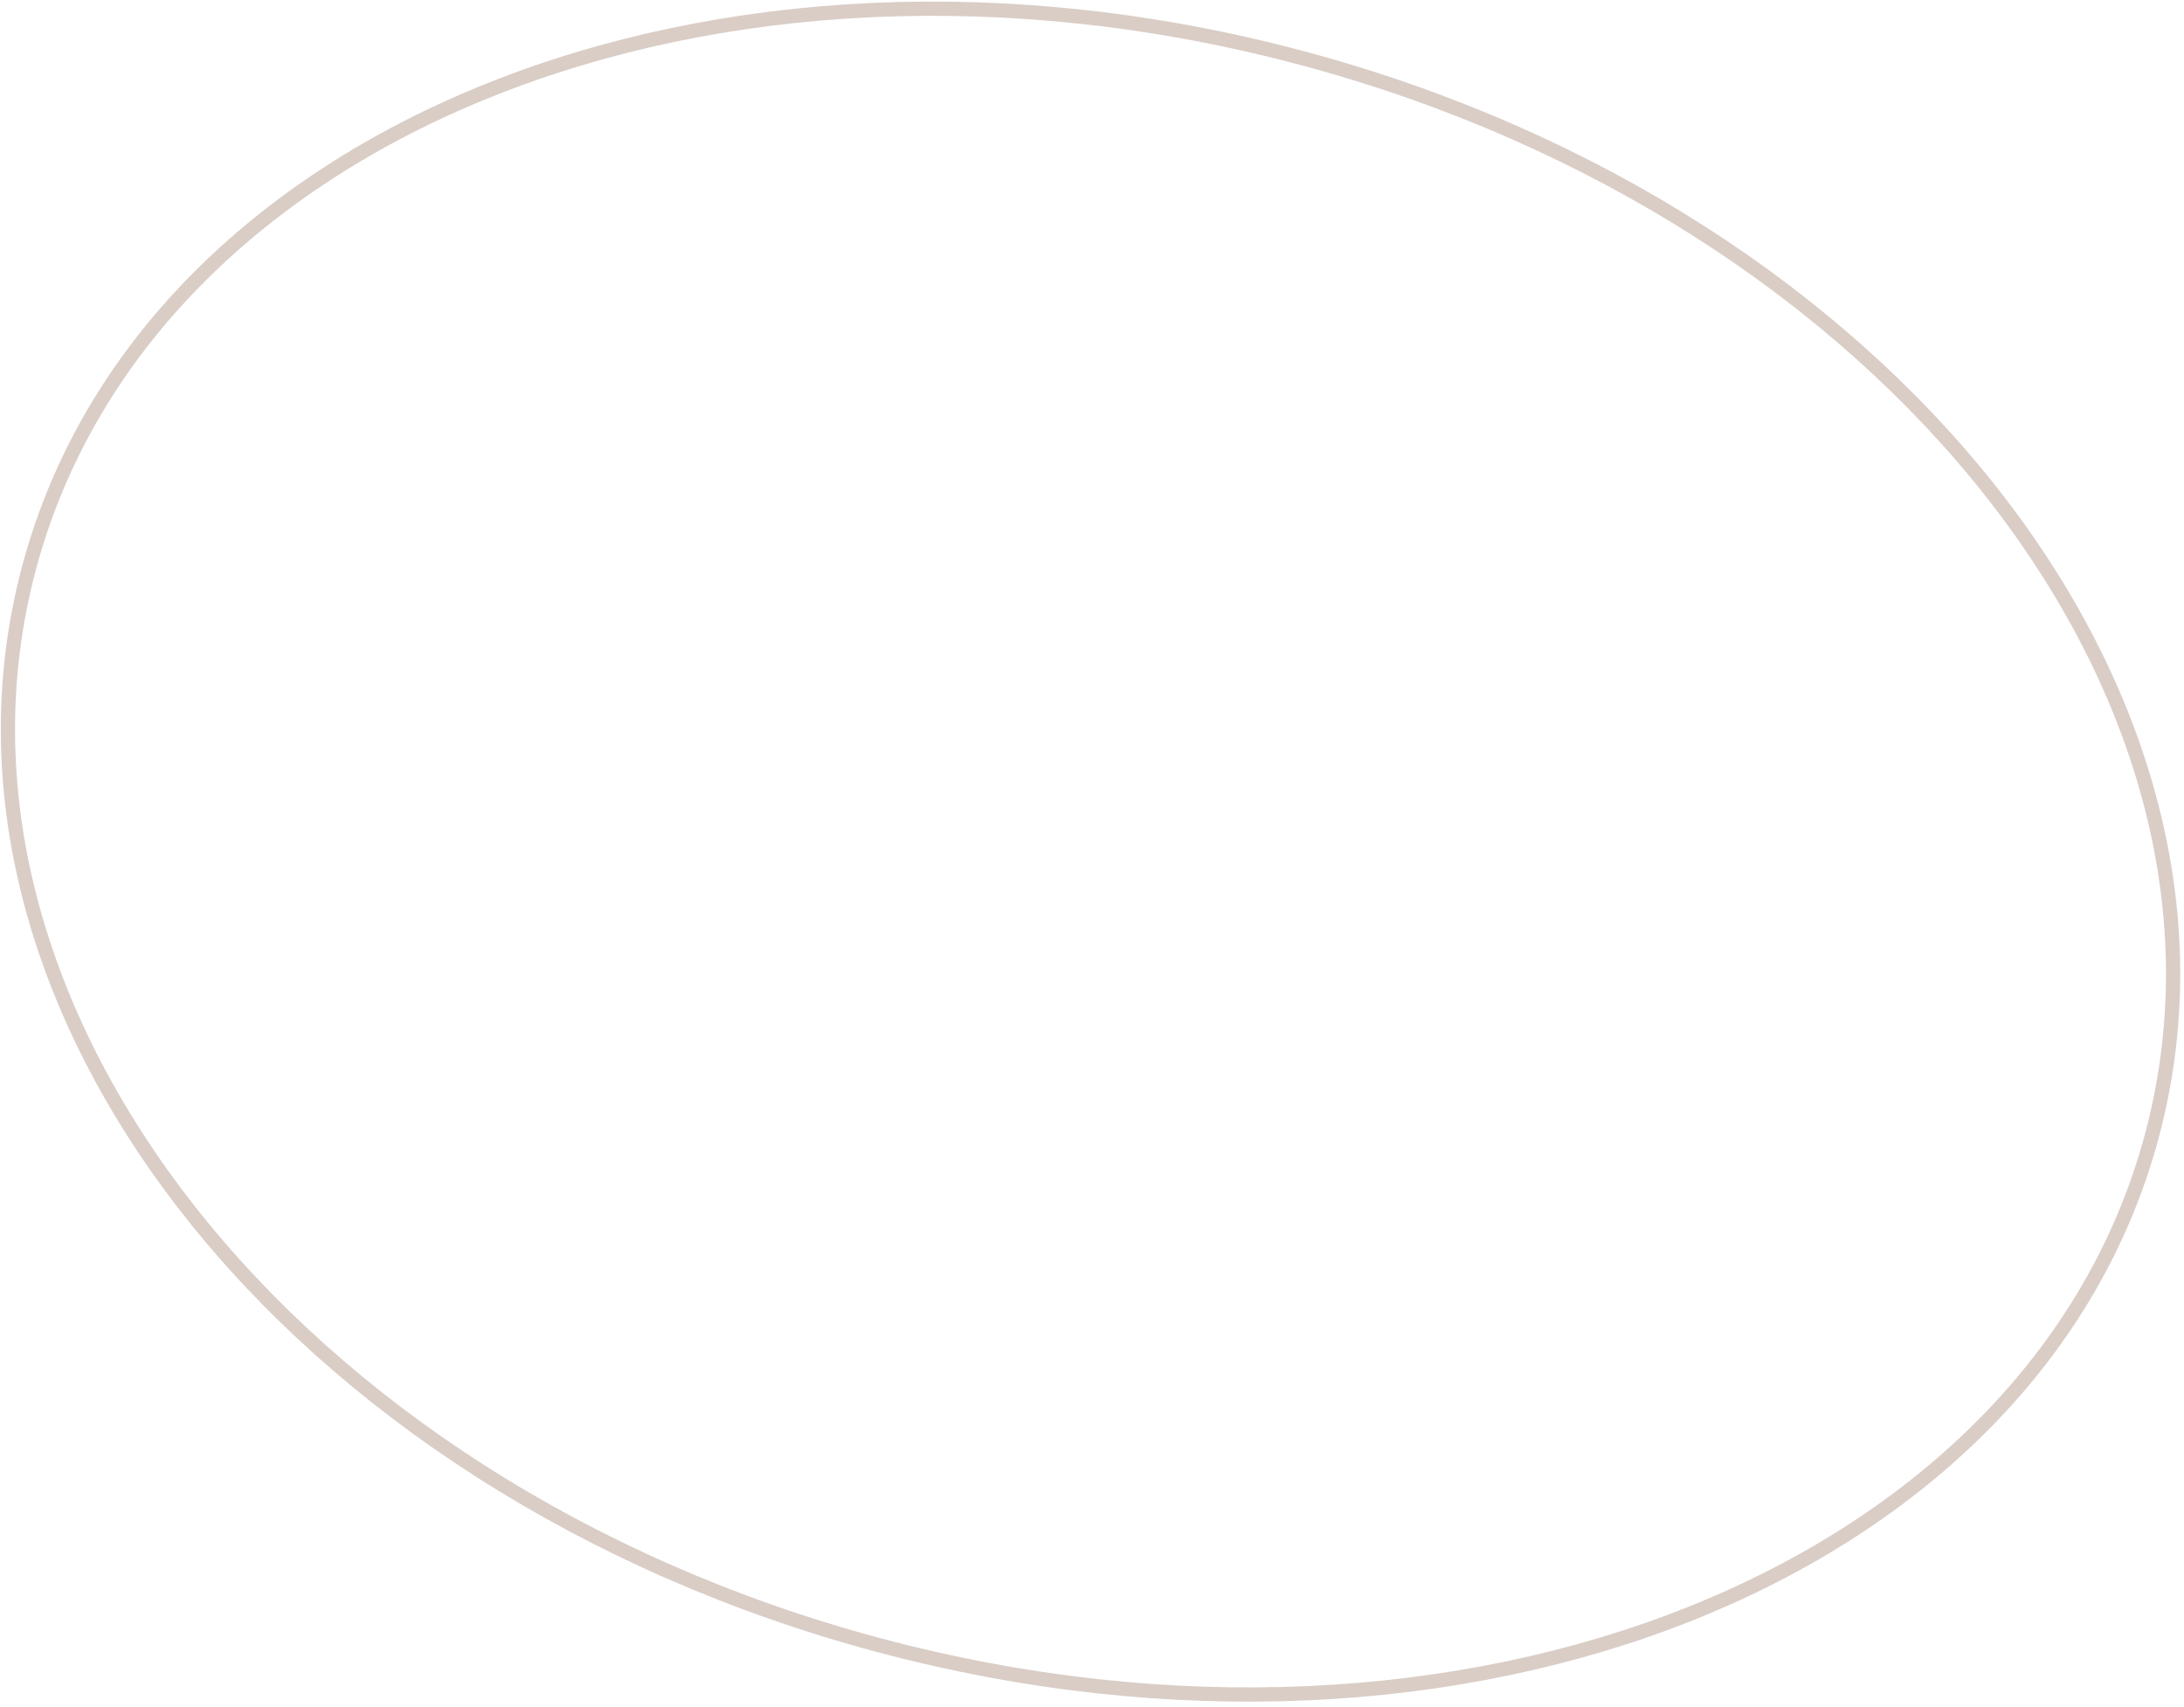 <?xml version="1.0" encoding="UTF-8"?> <svg xmlns="http://www.w3.org/2000/svg" width="307" height="240" viewBox="0 0 307 240" fill="none"> <path d="M183.17 8.2C224.445 19.259 258.417 41.795 279.99 69.245C301.562 96.694 310.701 128.998 302.478 159.685C294.256 190.372 270.189 213.779 237.783 226.764C205.376 239.75 164.687 242.28 123.412 231.221C82.137 220.161 48.165 197.625 26.592 170.176C5.02 142.727 -4.119 110.422 4.104 79.736C12.326 49.049 36.393 25.642 68.799 12.656C101.206 -0.329 141.895 -2.86 183.17 8.2Z" stroke="#D9CDC6" stroke-width="2"></path> </svg> 